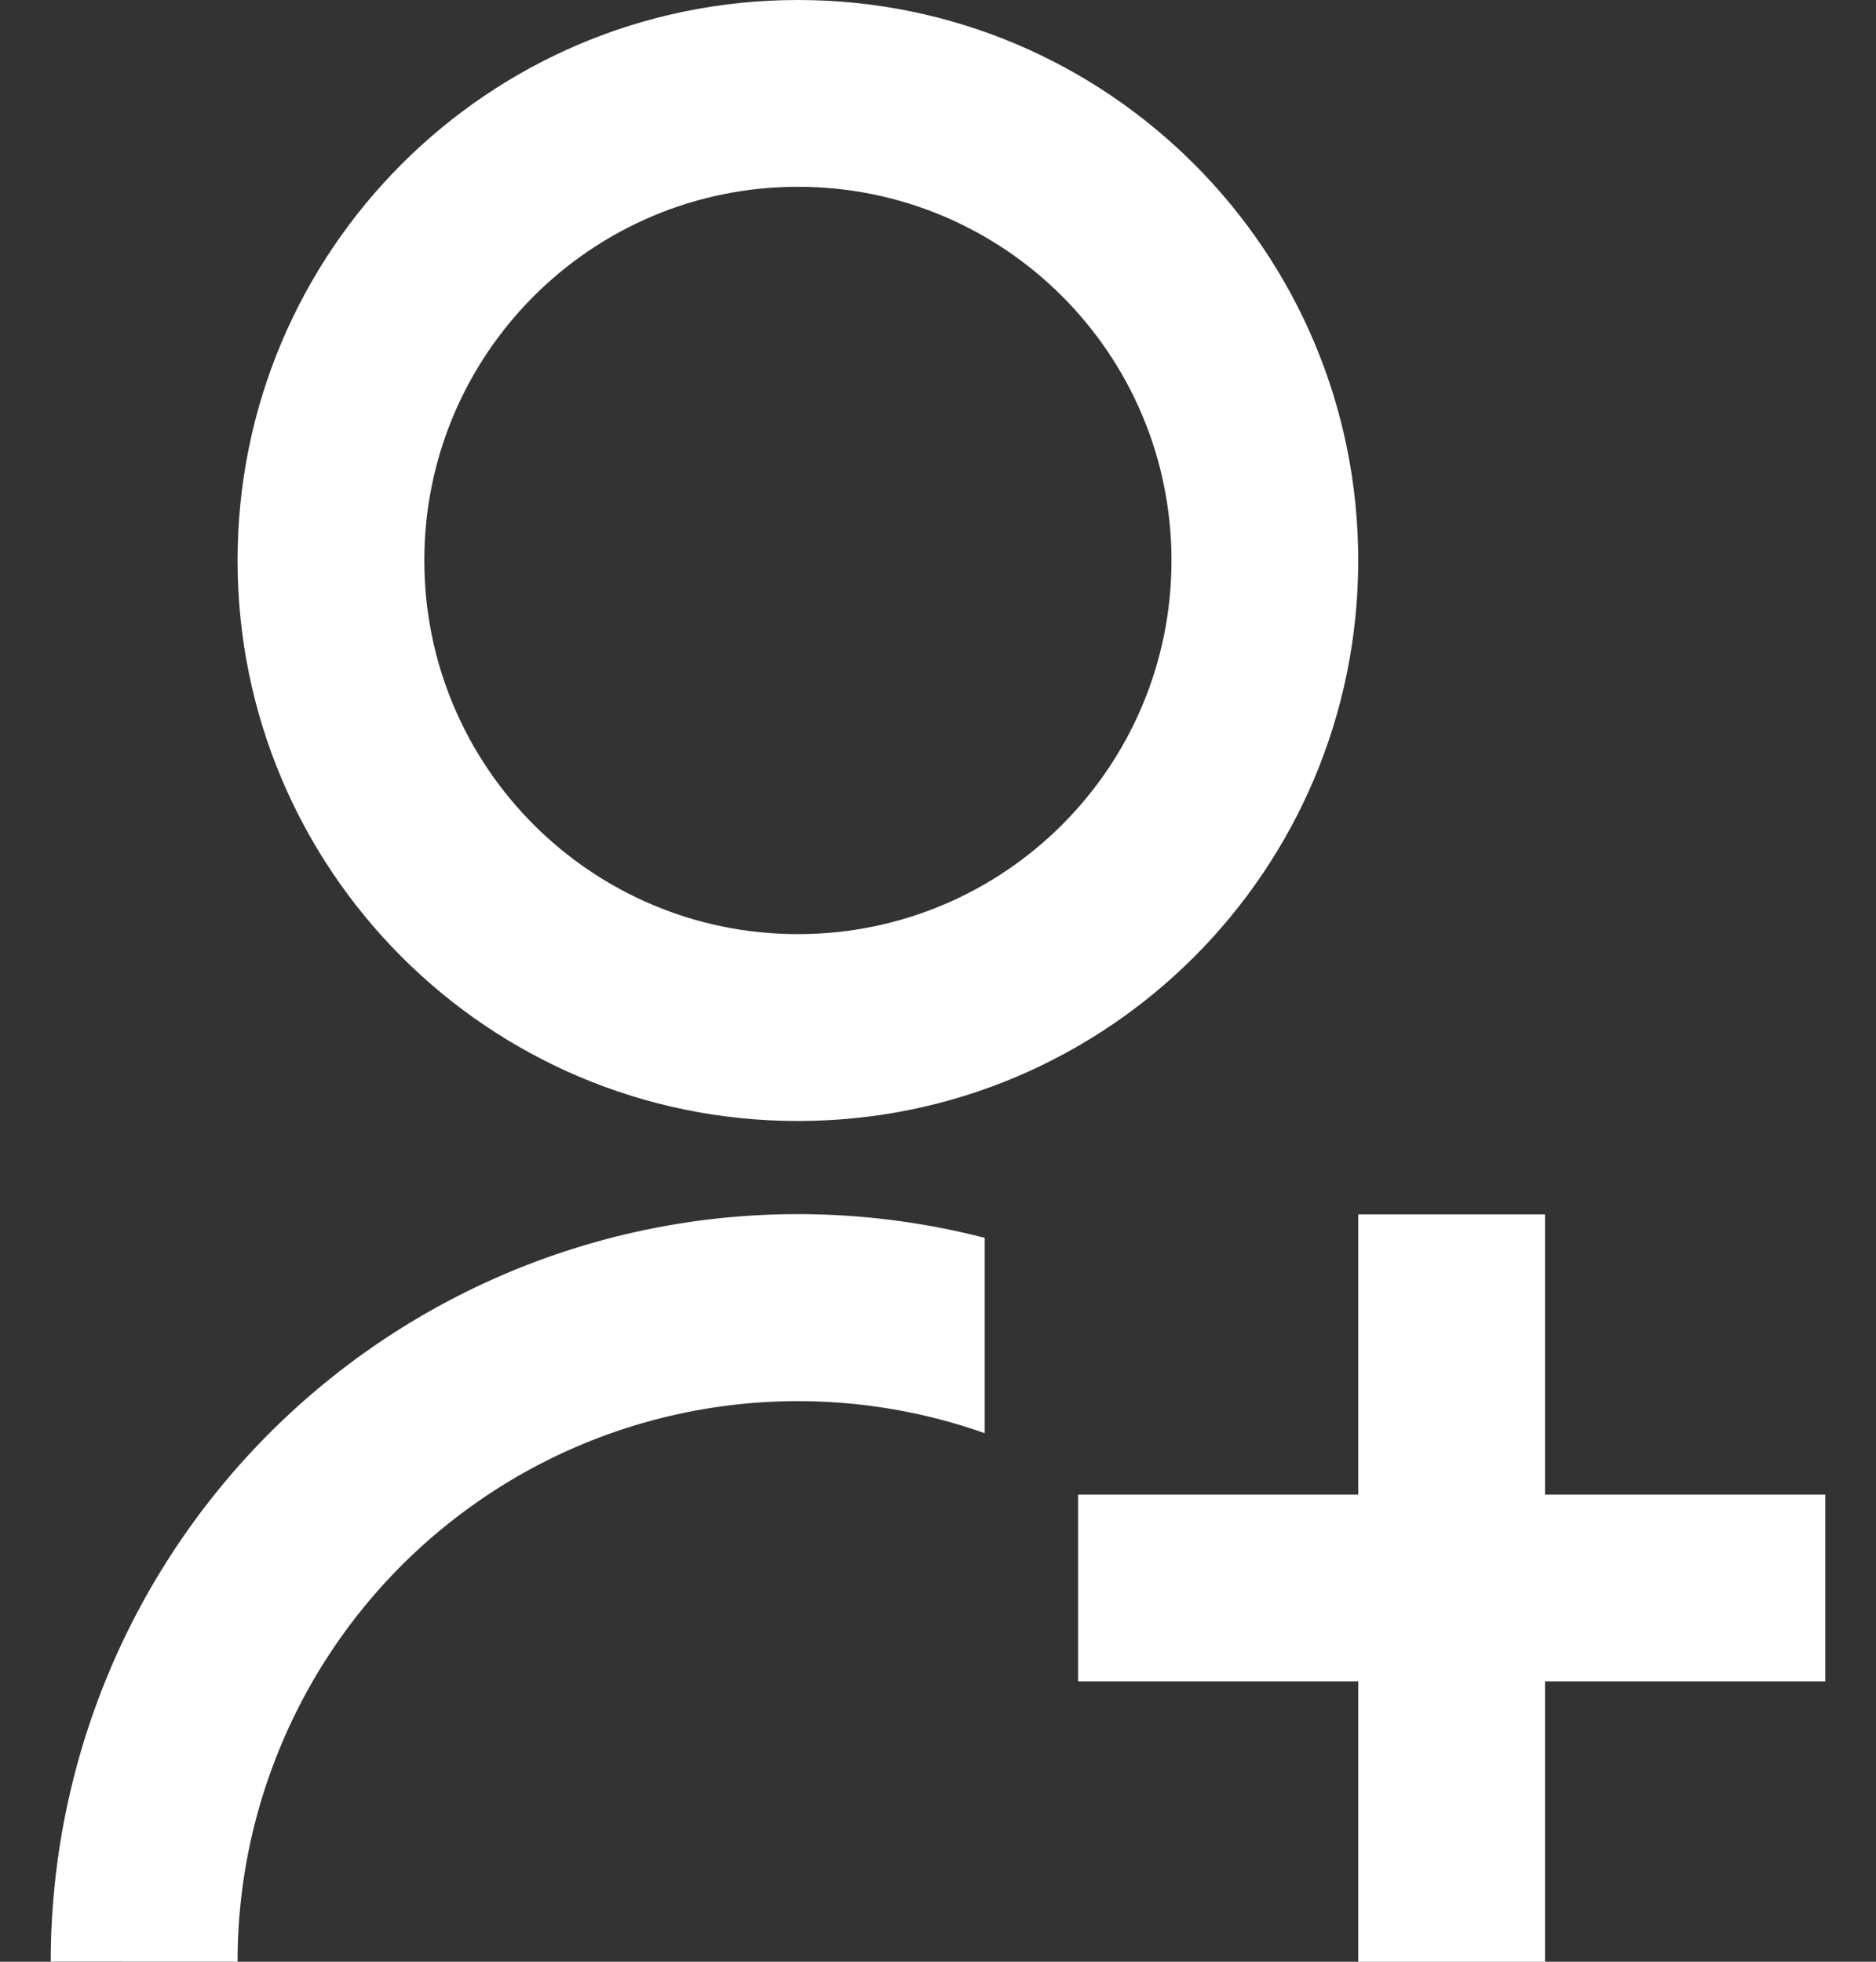 <svg width="22" height="23" viewBox="0 0 22 23" fill="none" xmlns="http://www.w3.org/2000/svg">
<rect x="0" y="0" width="22" height="23" fill="#333333" stroke="none"/>
<path d="M11.548 14.514V16.803C10.556 16.453 9.495 16.345 8.454 16.49C7.413 16.634 6.421 17.026 5.563 17.634C4.704 18.241 4.004 19.045 3.521 19.979C3.038 20.913 2.785 21.949 2.786 23L0.595 22.999C0.595 21.662 0.901 20.342 1.489 19.141C2.078 17.94 2.933 16.89 3.991 16.07C5.048 15.251 6.279 14.685 7.588 14.415C8.898 14.145 10.253 14.179 11.548 14.513V14.514ZM9.357 13.143C5.726 13.143 2.786 10.202 2.786 6.571C2.786 2.941 5.726 0 9.357 0C12.988 0 15.928 2.941 15.928 6.571C15.928 10.202 12.988 13.143 9.357 13.143ZM9.357 10.952C11.778 10.952 13.738 8.992 13.738 6.571C13.738 4.151 11.778 2.19 9.357 2.19C6.937 2.19 4.976 4.151 4.976 6.571C4.976 8.992 6.937 10.952 9.357 10.952ZM15.928 17.524V14.238H18.119V17.524H21.405V19.714H18.119V23H15.928V19.714H12.643V17.524H15.928Z" fill="white"/>
</svg>
